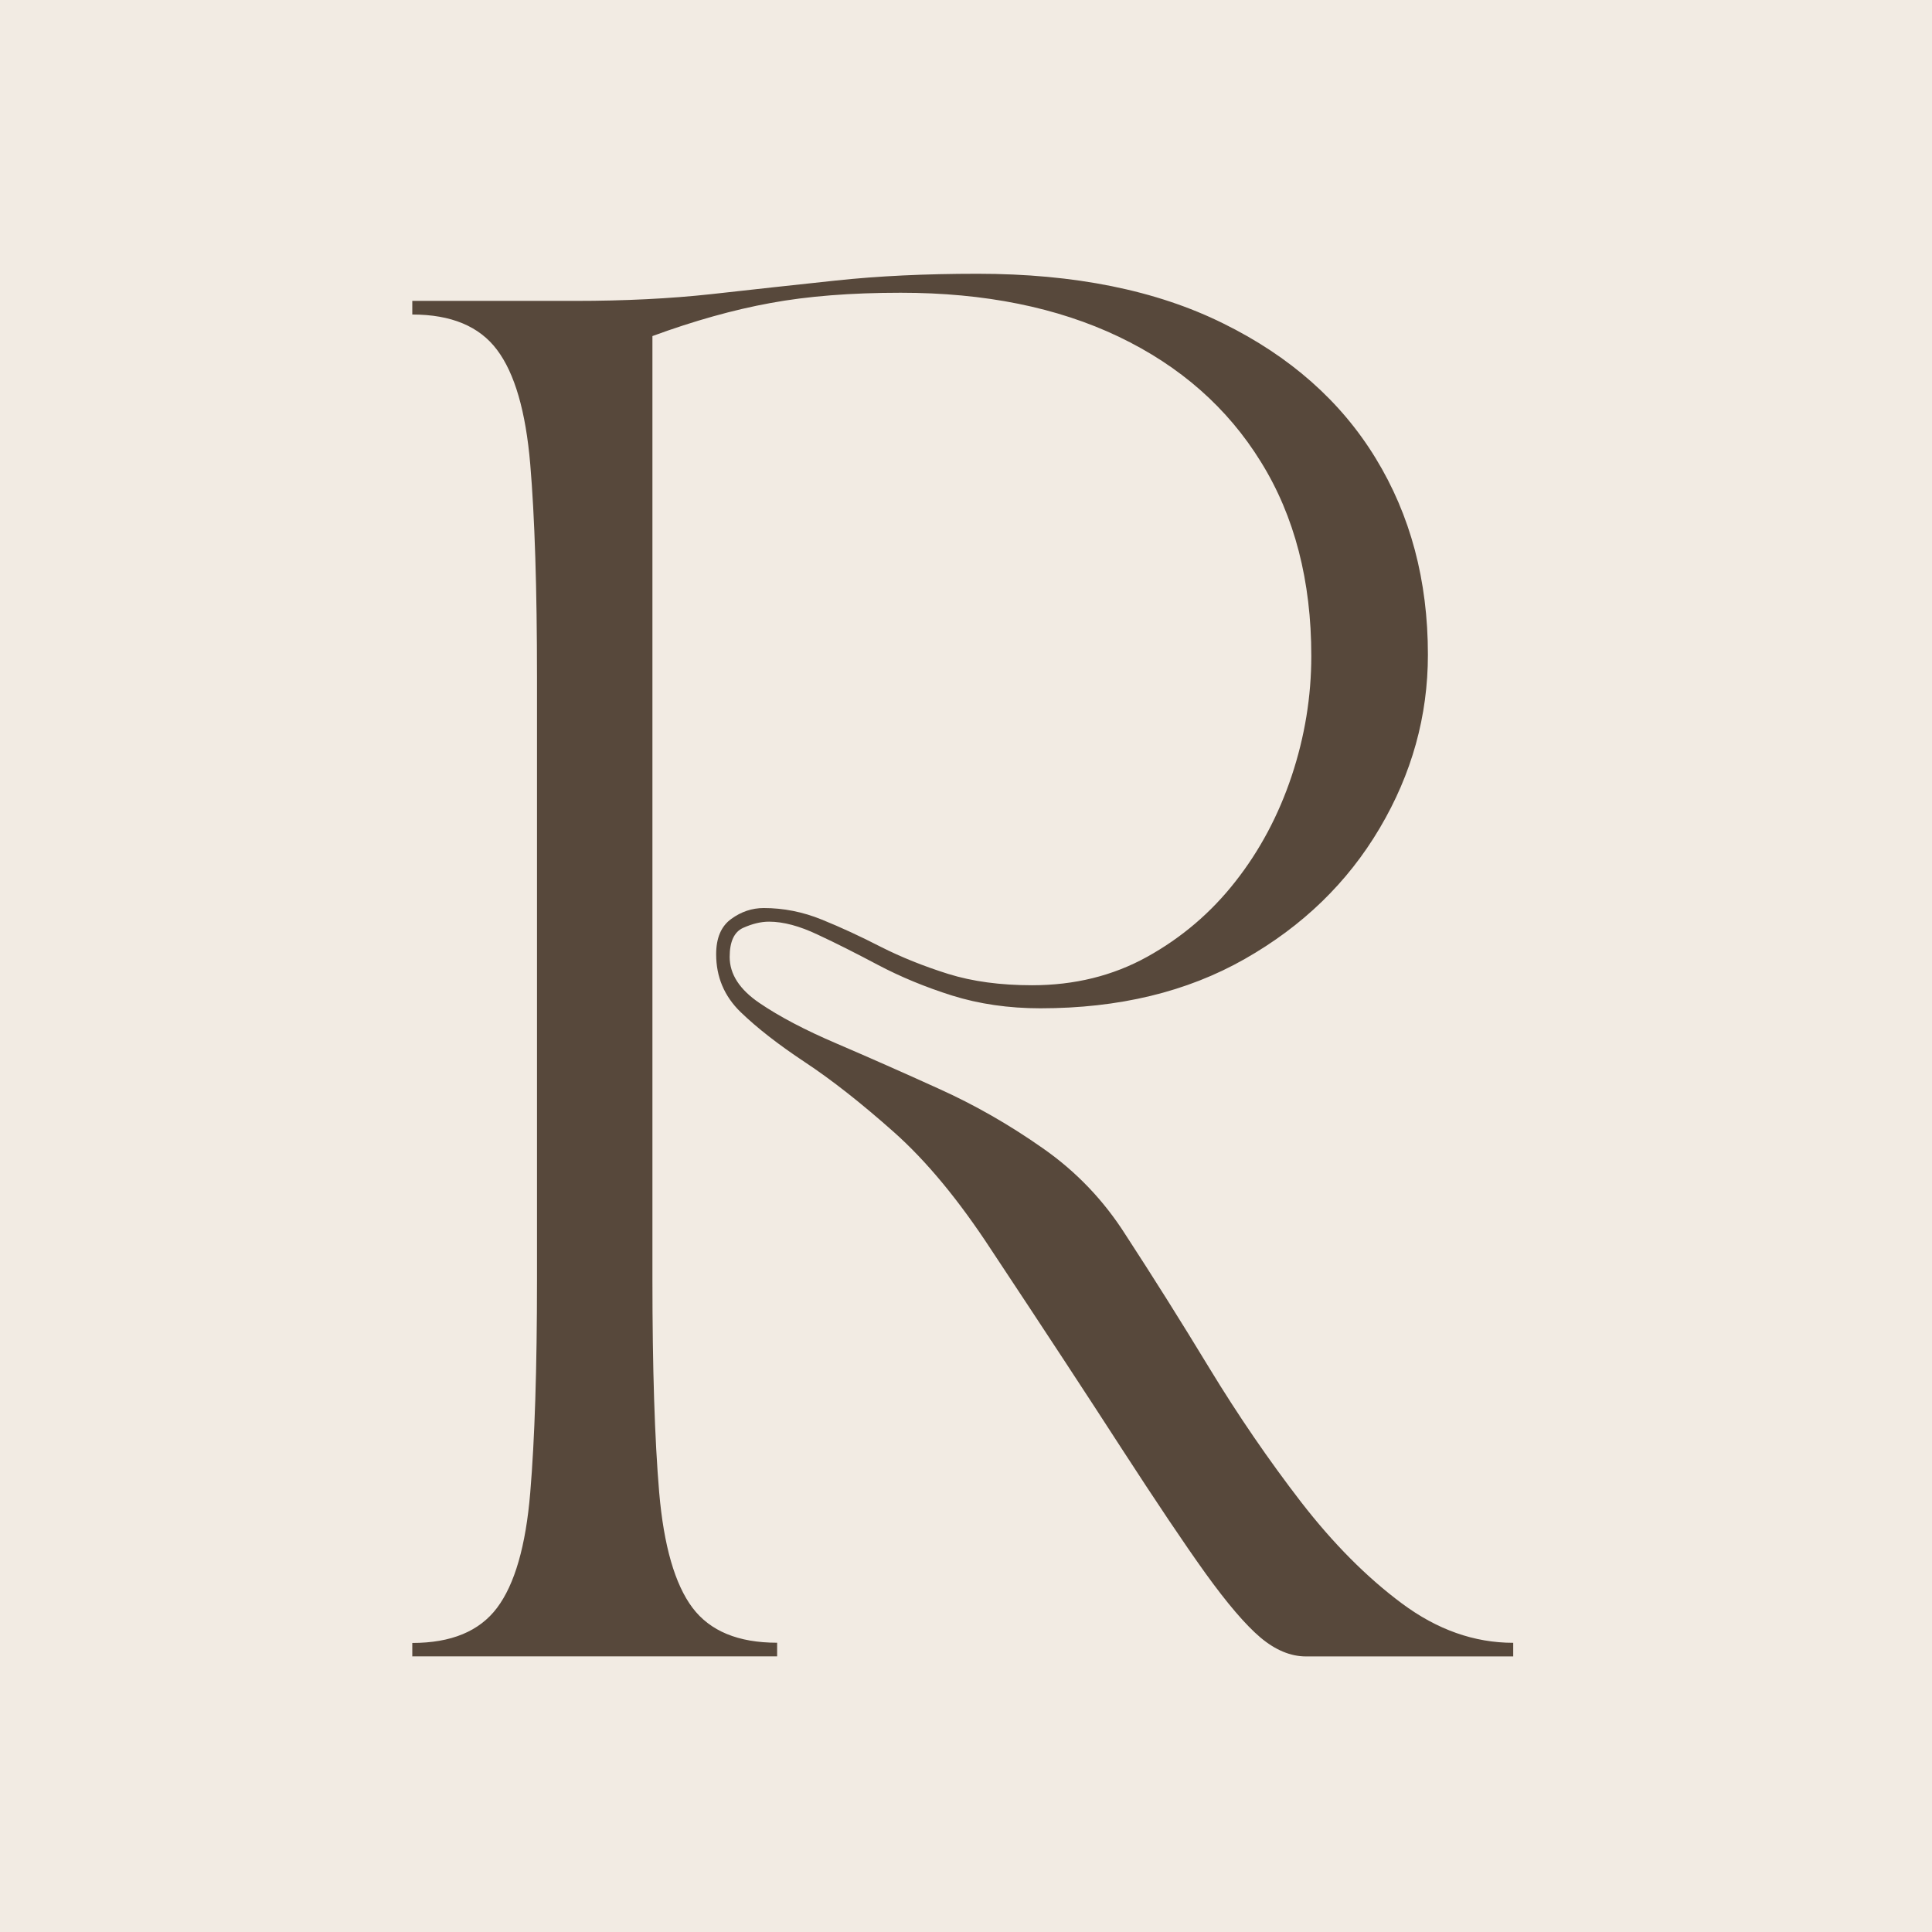 <svg xmlns="http://www.w3.org/2000/svg" id="Layer_2" width="512" height="512" viewBox="0 0 512 512"><defs><style>.cls-1{fill:#57483b;}.cls-2{fill:#f2ebe3;}</style></defs><g id="Layer_1-2"><rect class="cls-2" width="512" height="512"></rect><path class="cls-1" d="M109.26,439.01v-3.61c10.32,0,17.79-3.1,22.45-9.29,4.69-6.22,7.64-16.43,8.81-30.55,1.19-14.12,1.79-32.94,1.79-56.41v-159.52c0-23.7-.6-42.57-1.79-56.61-1.19-14.01-4.12-24.1-8.81-30.32-4.66-6.22-12.13-9.35-22.45-9.35v-3.61h43.11c13.19,0,25.24-.6,36.12-1.79,10.88-1.22,21.91-2.42,33.05-3.61,11.14-1.19,23.64-1.79,37.54-1.79,25.66,0,47.35,4.38,65.08,13.16,17.71,8.72,31.18,20.63,40.38,35.69,9.24,15.09,13.87,32.45,13.87,52.09,0,16.26-4.26,31.6-12.79,46.01-8.5,14.38-20.4,25.92-35.75,34.64-15.32,8.72-33.36,13.07-54.17,13.07-8.41,0-16.2-1.14-23.39-3.38-7.19-2.27-13.73-5-19.61-8.1-5.85-3.1-11.17-5.8-16-8.04-4.77-2.27-9.09-3.44-12.9-3.44-2.19,0-4.46.57-6.88,1.65-2.36,1.08-3.55,3.64-3.55,7.7,0,4.55,2.61,8.61,7.87,12.19,5.29,3.61,12.11,7.19,20.49,10.77,8.41,3.61,17.36,7.56,26.94,11.91,9.61,4.32,18.79,9.58,27.65,15.8,8.9,6.2,16.2,13.87,21.97,22.96,7.19,11.03,14.61,22.82,22.25,35.41,7.64,12.56,15.72,24.33,24.21,35.35,8.53,11.03,17.45,20.01,26.77,26.94,9.35,6.96,19.18,10.43,29.5,10.43v3.61h-54.93c-4.06,0-8.1-1.68-12.08-5.03-3.95-3.35-8.81-9.04-14.58-17.05-5.74-8.01-13.07-18.96-22.08-32.85-8.98-13.9-20.52-31.49-34.64-52.8-8.61-13.19-17.22-23.59-25.86-31.26-8.61-7.64-16.45-13.81-23.5-18.47-7.08-4.69-12.76-9.12-17.11-13.33-4.32-4.21-6.45-9.32-6.45-15.29,0-4.29,1.31-7.42,3.98-9.35,2.64-1.93,5.51-2.9,8.64-2.9,5.23,0,10.37,1.02,15.4,3.07,5.06,2.05,10.26,4.46,15.63,7.22,5.4,2.73,11.34,5.12,17.82,7.16,6.48,2.02,13.9,3.01,22.25,3.01,11.25,0,21.4-2.5,30.49-7.53,9.12-5.06,16.91-11.68,23.39-19.95,6.48-8.24,11.45-17.59,14.92-27.99,3.47-10.43,5.2-21.03,5.2-31.8,0-19.89-4.43-37.03-13.33-51.38-8.84-14.35-21.43-25.44-37.71-33.22-16.26-7.76-35.52-11.65-57.78-11.65-13.19,0-24.7.91-34.53,2.73-9.83,1.79-20.26,4.72-31.26,8.75v250.03c0,23.5.6,42.32,1.79,56.41,1.22,14.12,4.15,24.33,8.81,30.55,4.66,6.2,12.13,9.29,22.45,9.29v3.61h-96.71v.06Z"></path></g></svg>
